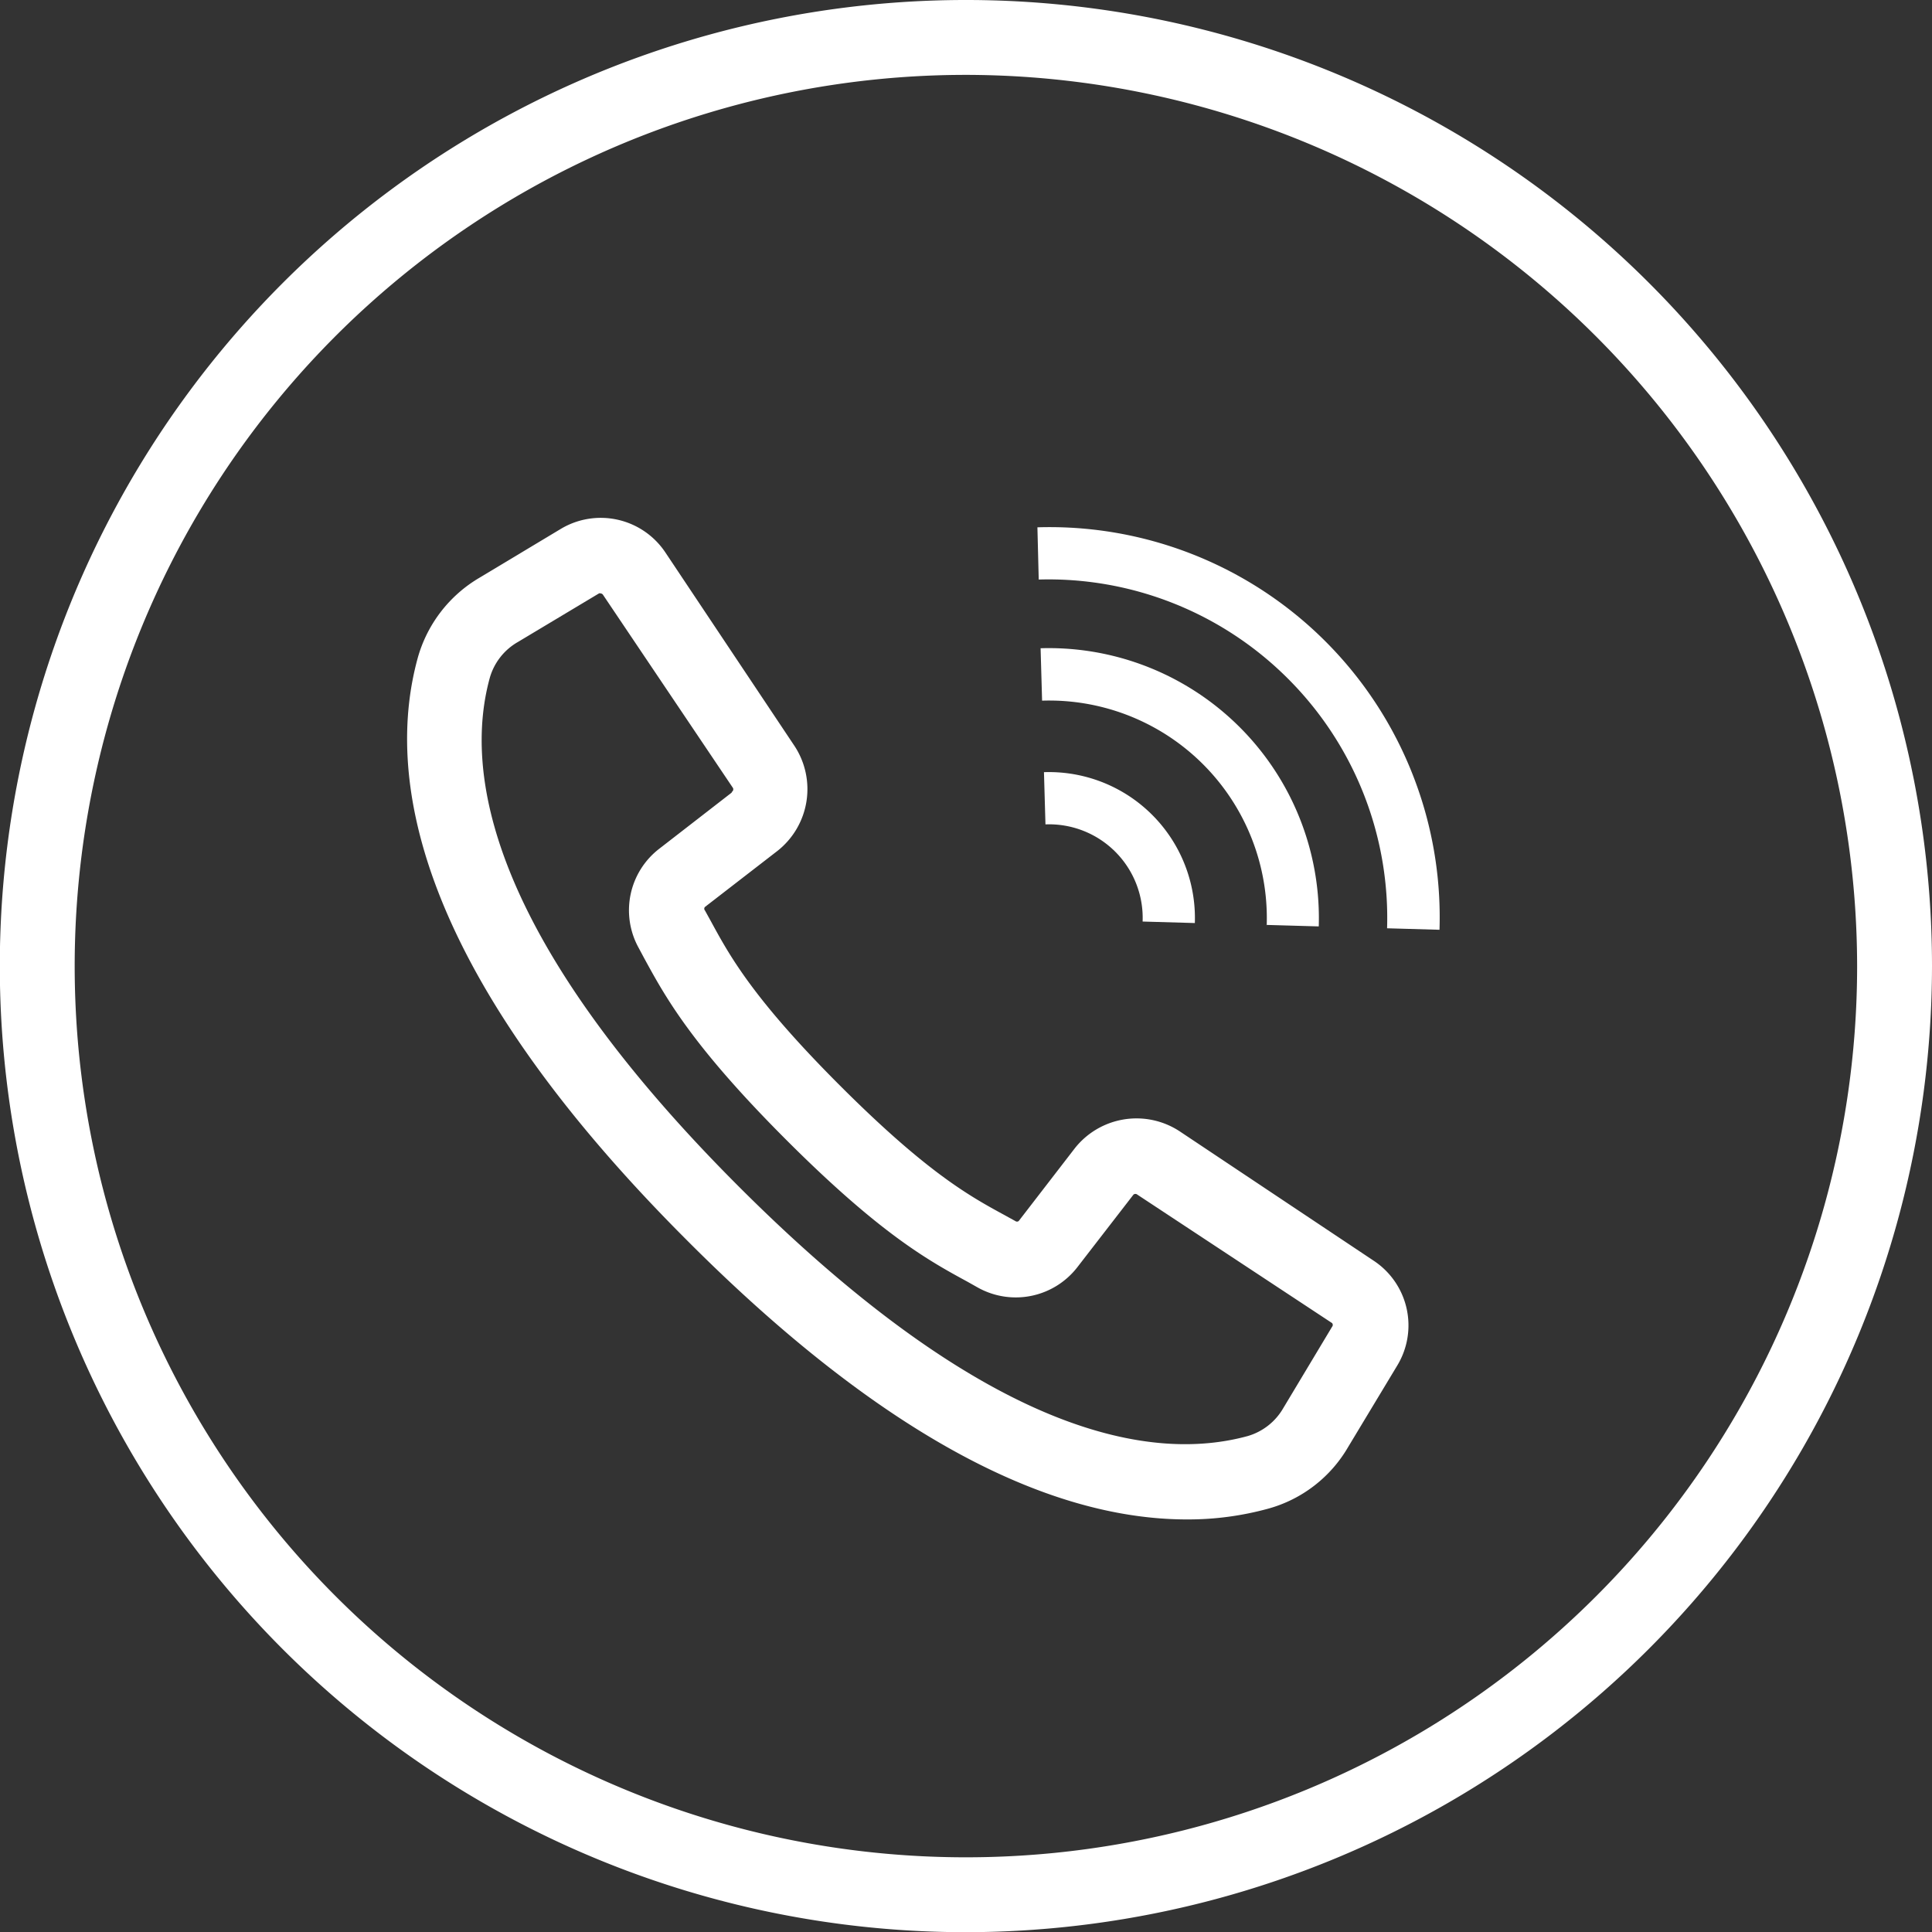 <svg xmlns="http://www.w3.org/2000/svg" viewBox="0 0 103.21 103.21"><rect x="0" y="0" width="103.21" height="103.21" fill="#333333" stroke="none"/><defs><style>.cls-1{fill:#fff;}</style></defs><g id="Kreis_blau" data-name="Kreis blau"><path class="cls-1" d="M52.44,104.05a51.61,51.61,0,1,1,51.61-51.61A51.66,51.66,0,0,1,52.44,104.05Zm0-99.22a47.61,47.61,0,1,0,47.61,47.61A47.66,47.66,0,0,0,52.44,4.83Z" transform="translate(-0.84 -0.83)"/></g><g id="Icons"><path class="cls-1" d="M74.21,68.17,63.85,61.26a4.2,4.2,0,0,0-5.59.91l-3,3.89a.15.15,0,0,1-.18,0l-.58-.32c-1.84-1-4.12-2.25-8.78-6.91s-5.9-6.94-6.9-8.78l-.32-.58a.14.14,0,0,1,0-.19l3.88-3a4.2,4.2,0,0,0,.91-5.59L36.39,30.35a4.15,4.15,0,0,0-5.6-1.26l-4.33,2.6A7.22,7.22,0,0,0,23.15,36c-1.64,6-.48,16.22,14.36,31.06C47.41,77,56.41,82,64.25,82h.07a16.12,16.12,0,0,0,4.25-.57,7.12,7.12,0,0,0,4.29-3.3l2.61-4.33A4.14,4.14,0,0,0,74.21,68.17Zm-34.28-25-3.87,3a4.15,4.15,0,0,0-1.1,5.3l.3.56c1.13,2.07,2.53,4.64,7.59,9.7s7.63,6.46,9.69,7.58l.55.31a4.16,4.16,0,0,0,5.3-1.09l3-3.88a.16.16,0,0,1,.21,0L72,71.51a.15.15,0,0,1,0,.2l-2.61,4.35a3.23,3.23,0,0,1-1.91,1.49c-5,1.36-13.69.15-27.17-13.33S25.65,42,27,37.06a3.22,3.22,0,0,1,1.5-1.93l4.34-2.6a.11.11,0,0,1,.08,0,.17.17,0,0,1,.13.07L40,42.93A.17.17,0,0,1,39.93,43.14Z" transform="translate(-0.84 -0.83)"/><path class="cls-1" d="M69.66,37.1a18.07,18.07,0,0,1,5.28,13.32l2.8.08A20.84,20.84,0,0,0,56.26,29l.07,2.79A18.08,18.08,0,0,1,69.66,37.1Z" transform="translate(-0.84 -0.83)"/><path class="cls-1" d="M68.49,50.24l2.8.08A14.43,14.43,0,0,0,56.43,35.46l.08,2.8a11.63,11.63,0,0,1,12,12Z" transform="translate(-0.84 -0.83)"/><path class="cls-1" d="M56.69,44.87a5,5,0,0,1,5.19,5.19l2.79.08a7.8,7.8,0,0,0-8.06-8.06Z" transform="translate(-0.84 -0.83)"/></g></svg>